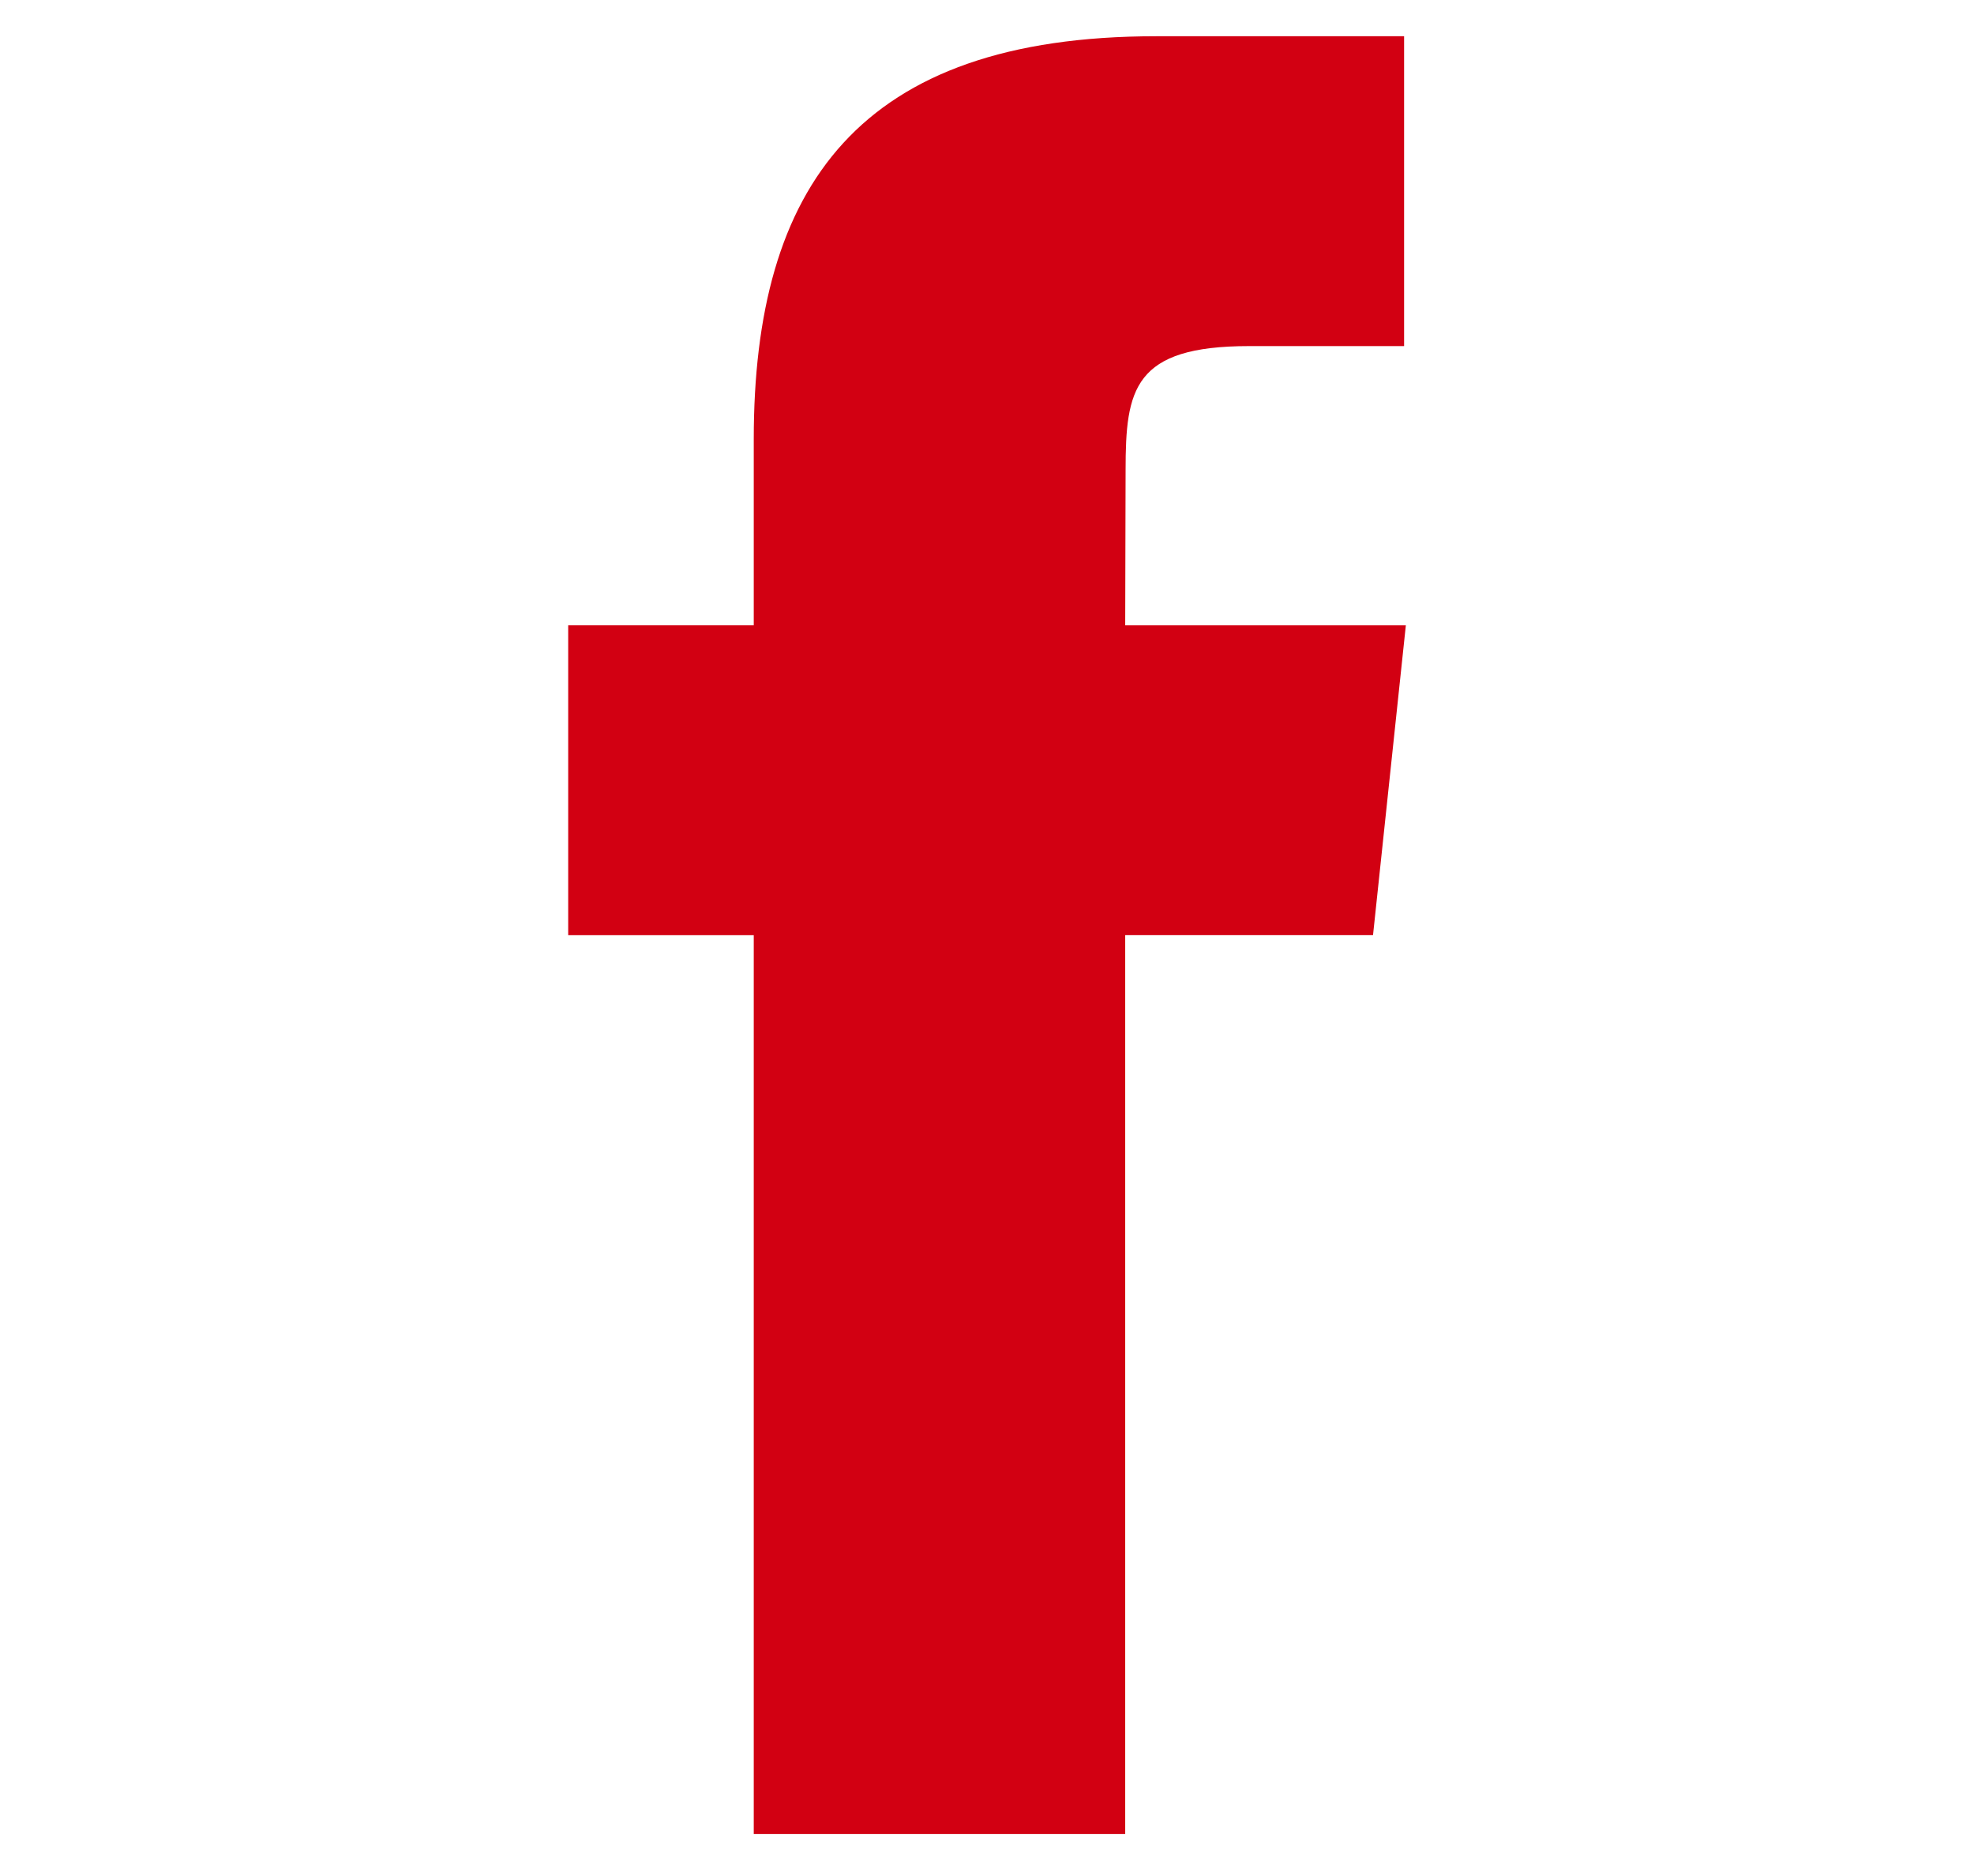 <?xml version="1.0" encoding="UTF-8"?><svg xmlns="http://www.w3.org/2000/svg" viewBox="0 0 40.415 38.415"><defs><style>.d{fill:none;}.e{fill:#d20012;}</style></defs><g id="a"/><g id="b"><g id="c"><g><path class="e" d="M15.431,37.552h7.606V19.145h5.074l.672-6.342h-5.746l.008-3.176c0-1.653,.158-2.541,2.531-2.541h3.171V.742h-5.075c-6.095,0-8.24,3.078-8.24,8.252v3.808h-3.799v6.344h3.799v18.406Z"/><rect class="d" width="40.415" height="38.415"/></g></g></g></svg>